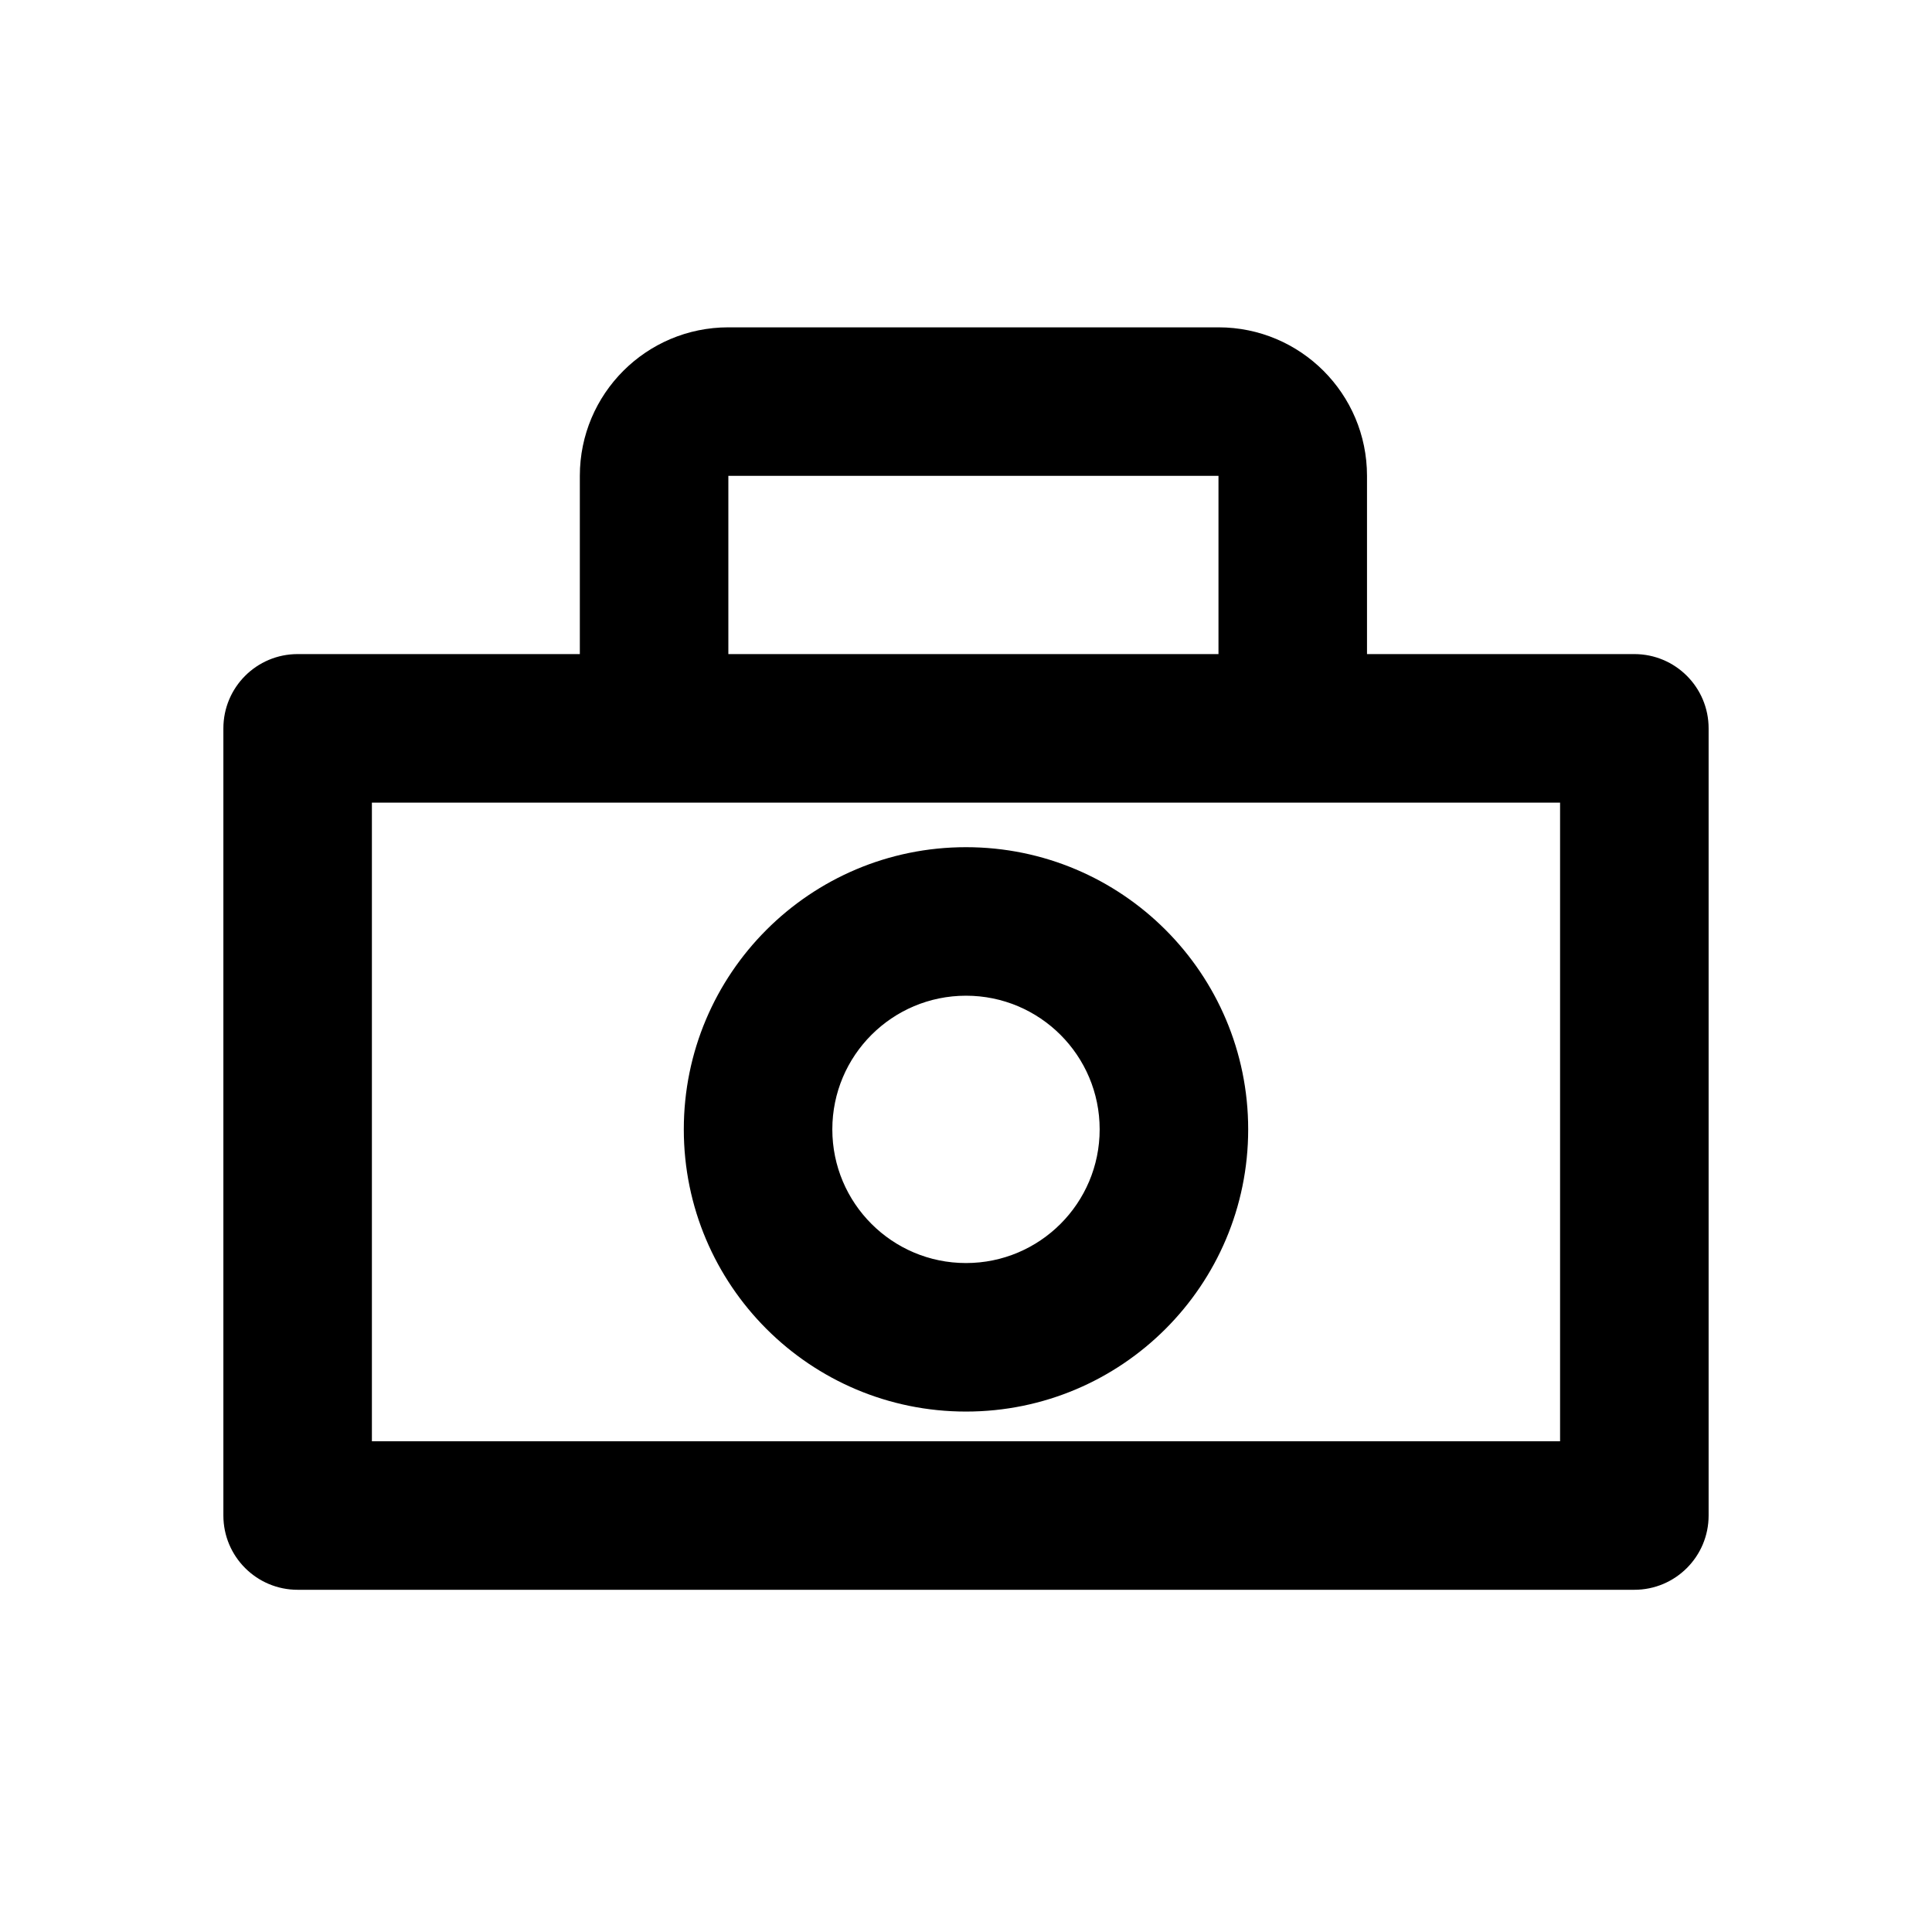 <?xml version="1.0" encoding="UTF-8"?>
<!-- The Best Svg Icon site in the world: iconSvg.co, Visit us! https://iconsvg.co -->
<svg fill="#000000" width="800px" height="800px" version="1.1" viewBox="144 144 512 512" xmlns="http://www.w3.org/2000/svg">
 <g fill-rule="evenodd">
  <path d="m506.27 317.34v-47.234c0-21.738-17.621-39.359-39.359-39.359h-129.89c-21.738 0-39.359 17.621-39.359 39.359v47.234h-74.785c-10.871 0-19.68 8.809-19.68 19.68v208.61c0 10.867 8.809 19.68 19.68 19.68h354.24c10.871 0 19.684-8.812 19.684-19.68v-208.61c0-10.871-8.812-19.68-19.684-19.68zm-169.25 0h129.89v-47.234h-129.89zm-94.465 208.61v-169.25h314.88v169.25z"/>
  <path d="m400 478.72c19.562 0 35.422-15.859 35.422-35.426 0-19.562-15.859-35.422-35.422-35.422-19.566 0-35.426 15.859-35.426 35.422 0 19.566 15.859 35.426 35.426 35.426zm0 39.359c41.301 0 74.781-33.48 74.781-74.785 0-41.301-33.48-74.781-74.781-74.781-41.305 0-74.785 33.48-74.785 74.781 0 41.305 33.48 74.785 74.785 74.785z"/>
 </g>
</svg>